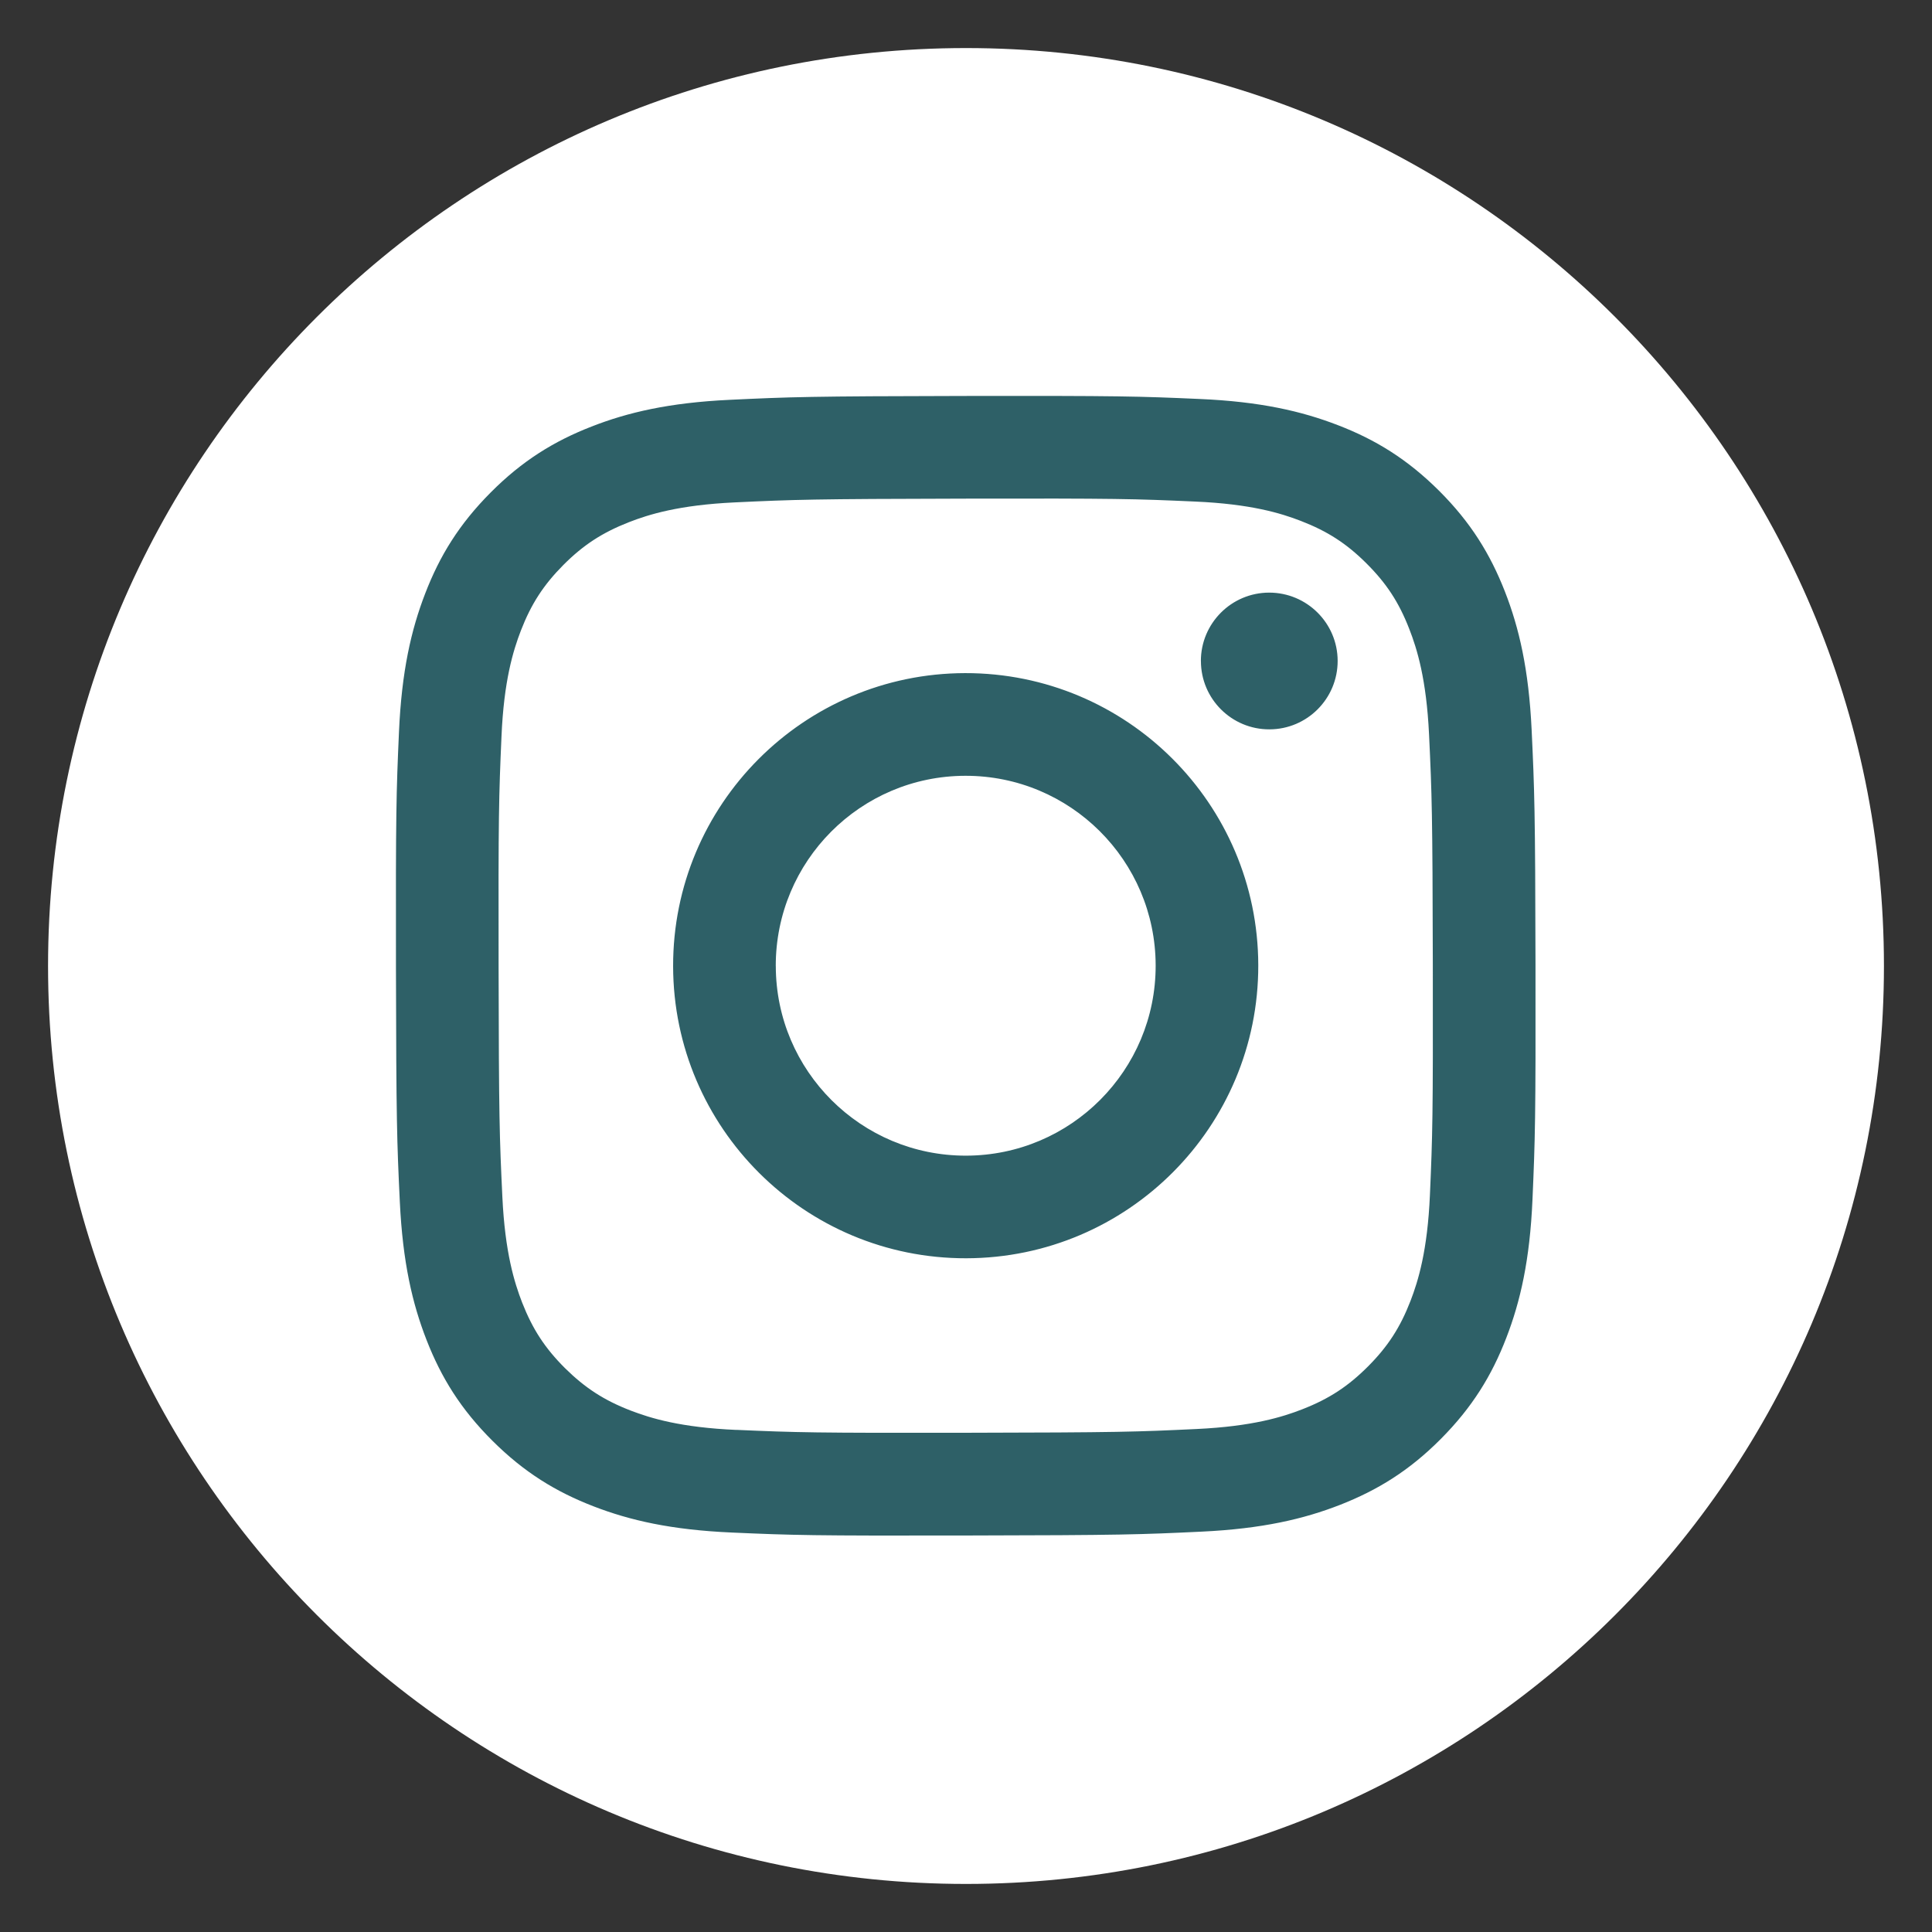 <svg xmlns="http://www.w3.org/2000/svg" xmlns:xlink="http://www.w3.org/1999/xlink" width="500" zoomAndPan="magnify" viewBox="0 0 375 375" height="500" preserveAspectRatio="xMidYMid meet" version="1.0"><rect x="0" y="0" width="375" height="375" fill="#333333" stroke="none"/><defs><clipPath id="d28f67e89f"><path d="M 9.328 9.328 L 365.672 9.328 L 365.672 365.672 L 9.328 365.672 Z M 9.328 9.328 " clip-rule="nonzero"/></clipPath><clipPath id="9951fecfe2"><path d="M 187.5 9.328 C 89.098 9.328 9.328 89.098 9.328 187.5 C 9.328 285.902 89.098 365.672 187.5 365.672 C 285.902 365.672 365.672 285.902 365.672 187.5 C 365.672 89.098 285.902 9.328 187.5 9.328 Z M 187.5 9.328 " clip-rule="nonzero"/></clipPath><clipPath id="839ac066a0"><path d="M 0.328 0.328 L 356.672 0.328 L 356.672 356.672 L 0.328 356.672 Z M 0.328 0.328 " clip-rule="nonzero"/></clipPath><clipPath id="d05a6e7269"><path d="M 178.5 0.328 C 80.098 0.328 0.328 80.098 0.328 178.5 C 0.328 276.902 80.098 356.672 178.5 356.672 C 276.902 356.672 356.672 276.902 356.672 178.5 C 356.672 80.098 276.902 0.328 178.5 0.328 Z M 178.5 0.328 " clip-rule="nonzero"/></clipPath><clipPath id="affeed3996"><rect x="0" width="357" y="0" height="357"/></clipPath><clipPath id="16307d2781"><path d="M 76.848 76.848 L 298.098 76.848 L 298.098 298.098 L 76.848 298.098 Z M 76.848 76.848 " clip-rule="nonzero"/></clipPath></defs><g clip-path="url(#d28f67e89f)"><g clip-path="url(#9951fecfe2)"><g transform="matrix(1, 0, 0, 1, 9, 9)"><g clip-path="url(#affeed3996)"><g clip-path="url(#839ac066a0)"><g clip-path="url(#d05a6e7269)"><path fill="#ffffff" d="M 0.328 0.328 L 356.672 0.328 L 356.672 356.672 L 0.328 356.672 Z M 0.328 0.328 " fill-opacity="1" fill-rule="nonzero"/></g></g></g></g></g></g><g clip-path="url(#16307d2781)"><path fill="#2e6067" d="M 141.641 77.605 C 129.871 78.16 121.836 80.047 114.809 82.797 C 107.535 85.633 101.375 89.426 95.242 95.59 C 89.105 101.75 85.332 107.918 82.527 115.207 C 79.805 122.254 77.961 130.289 77.441 142.066 C 76.918 153.855 76.805 157.621 76.855 187.66 C 76.91 217.691 77.043 221.465 77.605 233.266 C 78.168 245.035 80.047 253.059 82.797 260.098 C 85.633 267.371 89.426 273.523 95.59 279.66 C 101.75 285.801 107.918 289.562 115.207 292.379 C 122.242 295.098 130.289 296.953 142.059 297.465 C 153.855 297.988 157.621 298.102 187.652 298.039 C 217.691 297.988 221.457 297.852 233.254 297.289 C 245.023 296.727 253.051 294.84 260.086 292.098 C 267.363 289.25 273.523 285.469 279.652 279.309 C 285.781 273.148 289.555 266.977 292.367 259.691 C 295.09 252.652 296.945 244.605 297.453 232.848 C 297.965 221.047 298.09 217.273 298.039 187.246 C 297.988 157.215 297.84 153.449 297.289 141.652 C 296.727 129.871 294.848 121.844 292.098 114.809 C 289.25 107.535 285.469 101.383 279.309 95.242 C 273.148 89.113 266.977 85.332 259.691 82.527 C 252.652 79.805 244.605 77.949 232.84 77.441 C 221.039 76.918 217.266 76.805 187.234 76.855 C 157.203 76.91 153.441 77.043 141.641 77.605 M 142.934 277.547 C 132.156 277.078 126.297 275.285 122.387 273.781 C 117.219 271.781 113.539 269.383 109.648 265.539 C 105.773 261.672 103.375 257.992 101.352 252.84 C 99.84 248.941 98.016 243.094 97.508 232.305 C 96.953 220.652 96.828 217.148 96.777 187.621 C 96.723 158.098 96.828 154.598 97.34 142.934 C 97.797 132.156 99.602 126.297 101.102 122.398 C 103.105 117.227 105.492 113.547 109.348 109.66 C 113.215 105.781 116.895 103.387 122.055 101.363 C 125.953 99.84 131.801 98.027 142.578 97.516 C 154.242 96.965 157.734 96.848 187.266 96.785 C 216.797 96.723 220.297 96.828 231.961 97.352 C 242.742 97.82 248.598 99.602 252.496 101.113 C 257.668 103.113 261.355 105.492 265.234 109.359 C 269.113 113.227 271.52 116.895 273.531 122.062 C 275.055 125.953 276.867 131.812 277.379 142.578 C 277.93 154.242 278.055 157.746 278.109 187.266 C 278.16 216.797 278.055 220.297 277.547 231.953 C 277.078 242.73 275.285 248.598 273.781 252.496 C 271.781 257.656 269.395 261.348 265.527 265.227 C 261.66 269.094 257.992 271.5 252.82 273.523 C 248.934 275.043 243.074 276.859 232.305 277.367 C 220.641 277.922 217.148 278.047 187.609 278.098 C 158.09 278.148 154.586 278.047 142.922 277.535 M 233.098 128.328 C 233.109 135.656 239.07 141.59 246.391 141.566 C 253.715 141.559 259.648 135.605 259.637 128.277 C 259.629 120.949 253.664 115.02 246.336 115.027 C 239.008 115.039 233.078 121 233.09 128.32 M 130.652 187.559 C 130.715 218.922 156.191 244.293 187.547 244.23 C 218.91 244.168 244.293 218.703 244.23 187.34 C 244.168 155.984 218.691 130.602 187.328 130.652 C 155.973 130.715 130.59 156.191 130.652 187.559 M 150.574 187.516 C 150.543 167.156 167.012 150.613 187.371 150.582 C 207.727 150.543 224.27 167.012 224.312 187.379 C 224.352 207.738 207.871 224.281 187.516 224.312 C 167.156 224.352 150.613 207.871 150.582 187.516 " fill-opacity="1" fill-rule="nonzero"/></g></svg>
